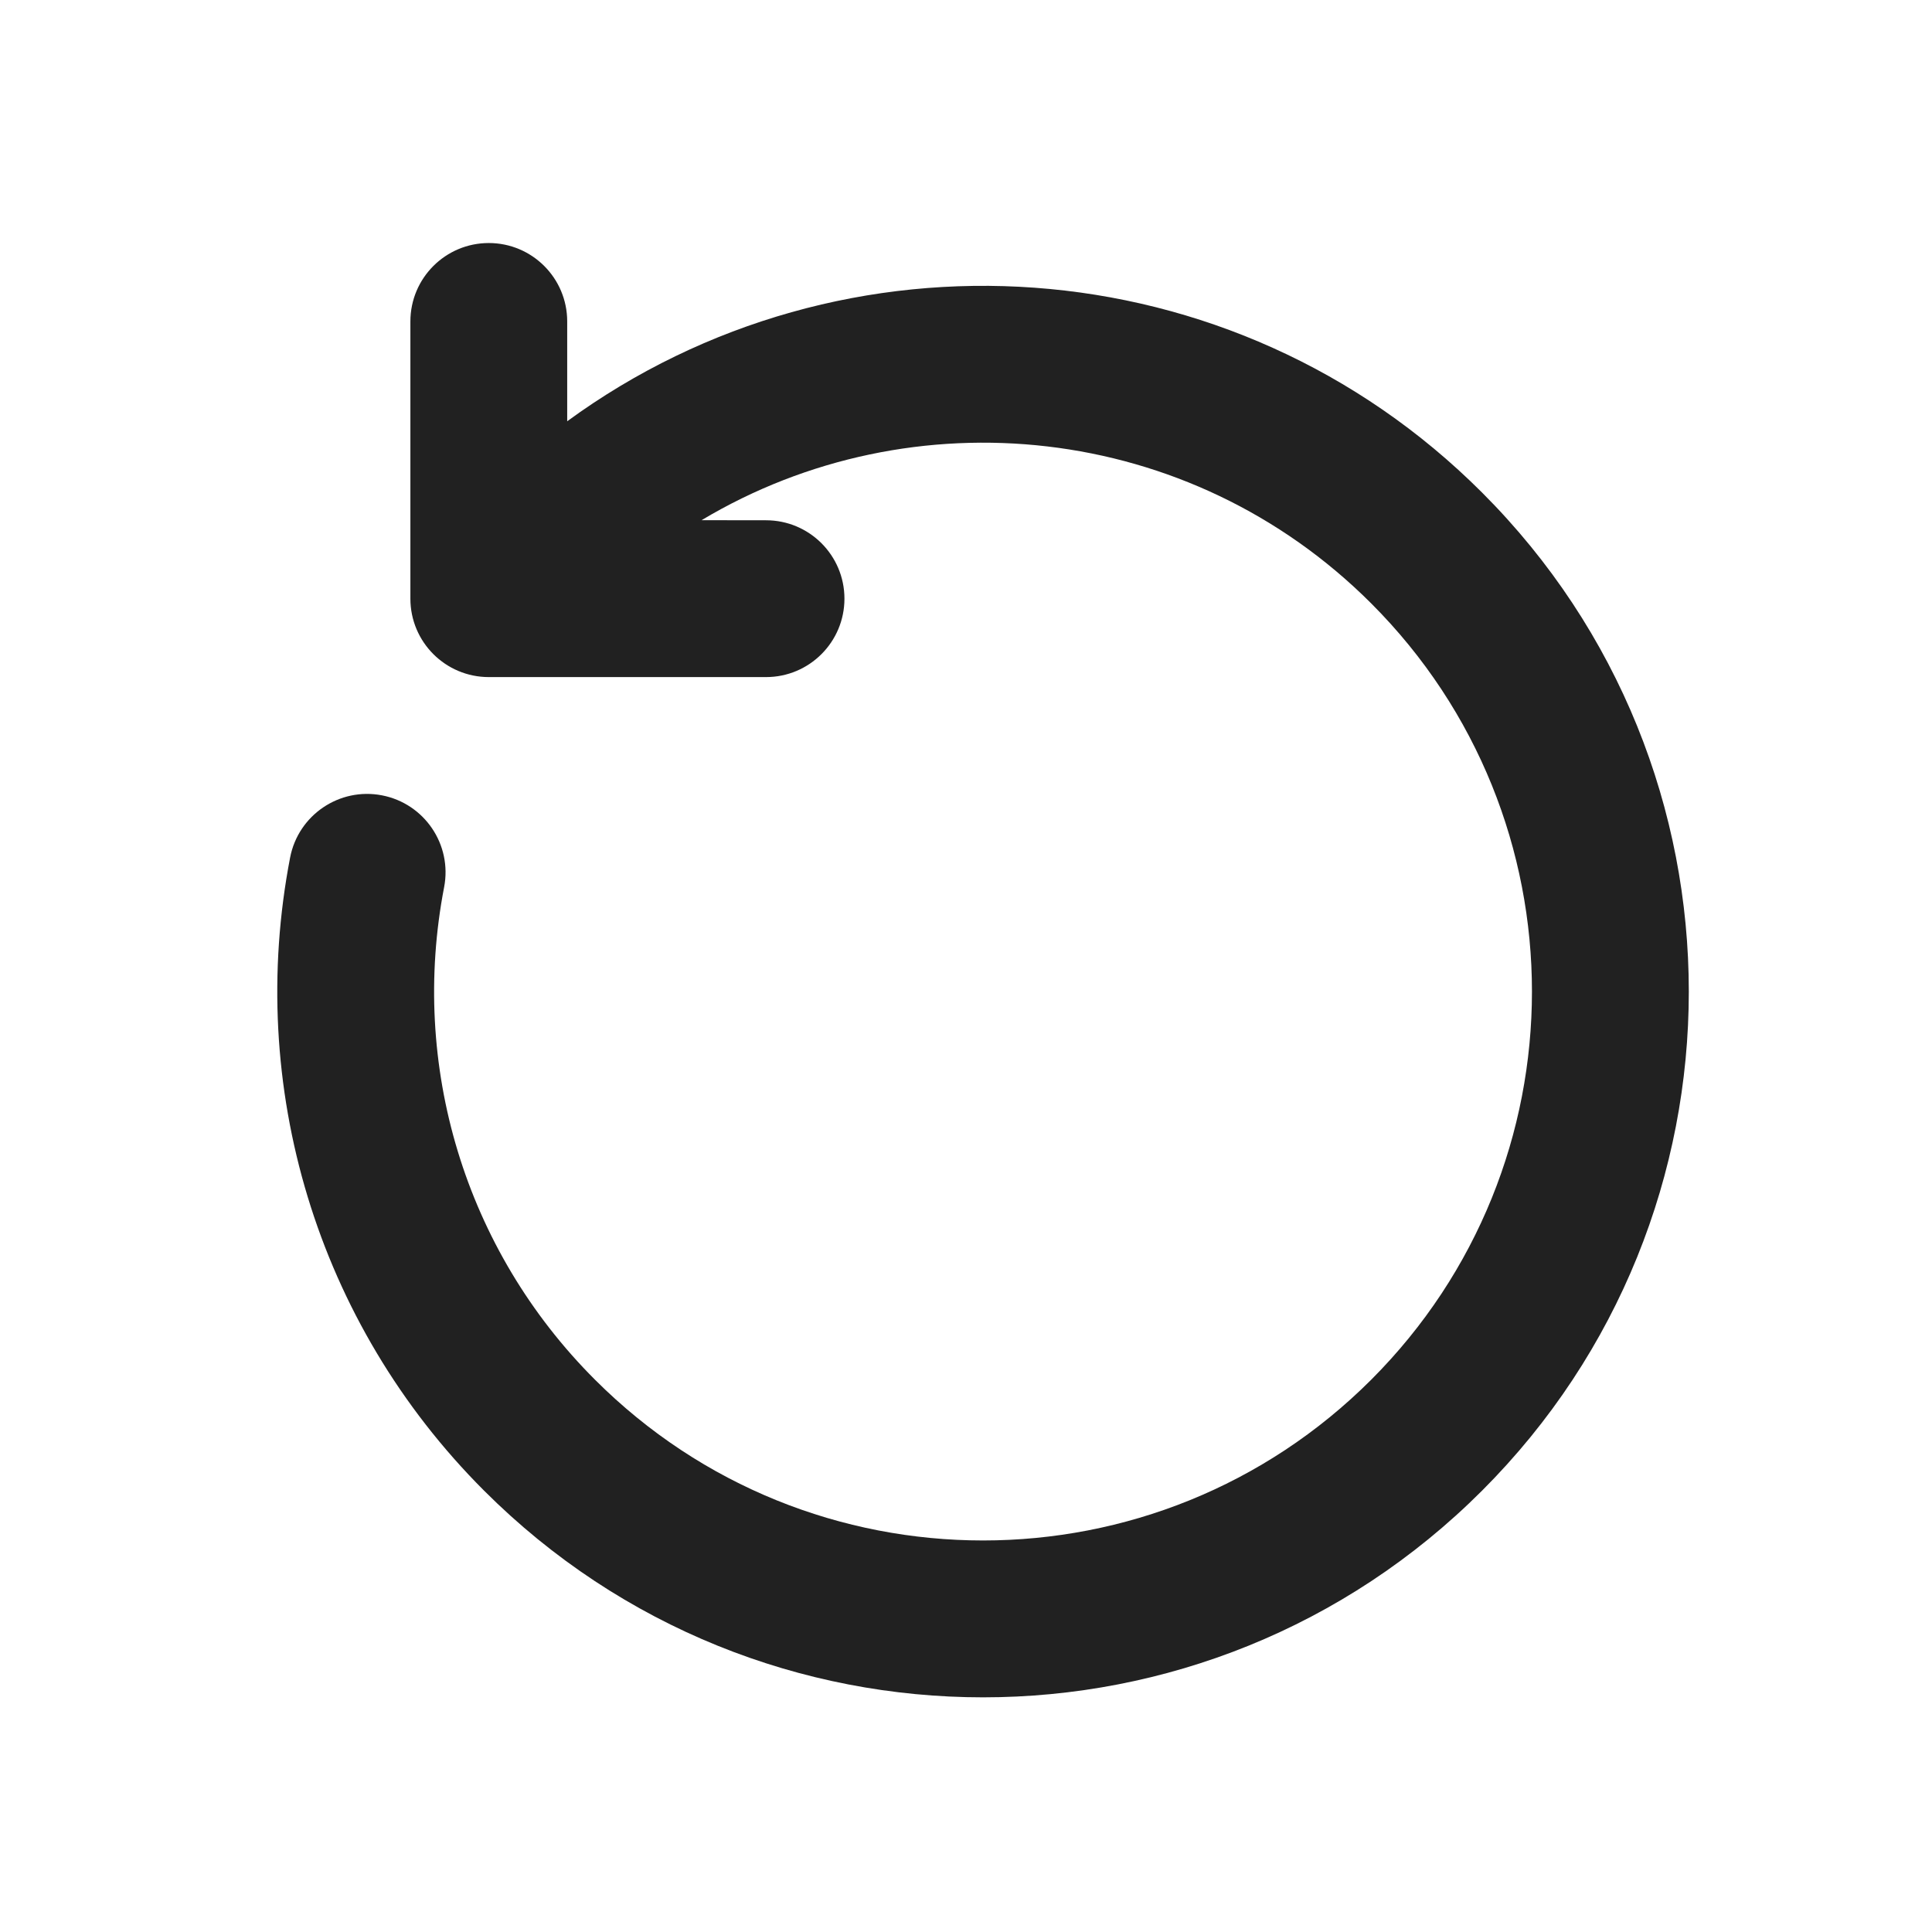 <?xml version="1.0" encoding="UTF-8"?>
<svg width="800px" height="800px" viewBox="0 0 24 24" version="1.1" xmlns="http://www.w3.org/2000/svg" xmlns:xlink="http://www.w3.org/1999/xlink">
    <!-- Uploaded to: SVG Repo, www.svgrepo.com, Generator: SVG Repo Mixer Tools -->
    <title>ic_fluent_arrow_counterclockwise_24_filled</title>
    <desc>Created with Sketch.</desc>
    <g id="🔍-System-Icons" stroke="none" stroke-width="1" fill="none" fill-rule="evenodd">
        <g id="ic_fluent_arrow_counterclockwise_24_filled" fill="#212121" fill-rule="nonzero">
            <path d="M5.098,3.993 L5.098,7.437 C5.098,7.975 5.534,8.411 6.072,8.411 L9.516,8.411 C10.054,8.411 10.49,7.975 10.49,7.437 C10.49,6.899 10.054,6.463 9.516,6.463 L8.715,6.462 C11.334,4.896 14.778,5.24 17.034,7.496 C19.696,10.159 19.696,14.476 17.034,17.139 C14.371,19.802 10.053,19.802 7.391,17.139 C5.77,15.519 5.091,13.23 5.517,11.021 C5.619,10.492 5.273,9.982 4.745,9.88 C4.217,9.778 3.706,10.124 3.604,10.652 C3.057,13.49 3.93,16.434 6.013,18.517 C9.437,21.941 14.988,21.941 18.411,18.517 C21.835,15.093 21.835,9.542 18.411,6.119 C15.314,3.021 10.475,2.726 7.046,5.233 L7.046,3.993 C7.046,3.455 6.61,3.019 6.072,3.019 C5.534,3.019 5.098,3.455 5.098,3.993 Z" id="🎨-Color">
</path>
        </g>
    </g>
</svg>